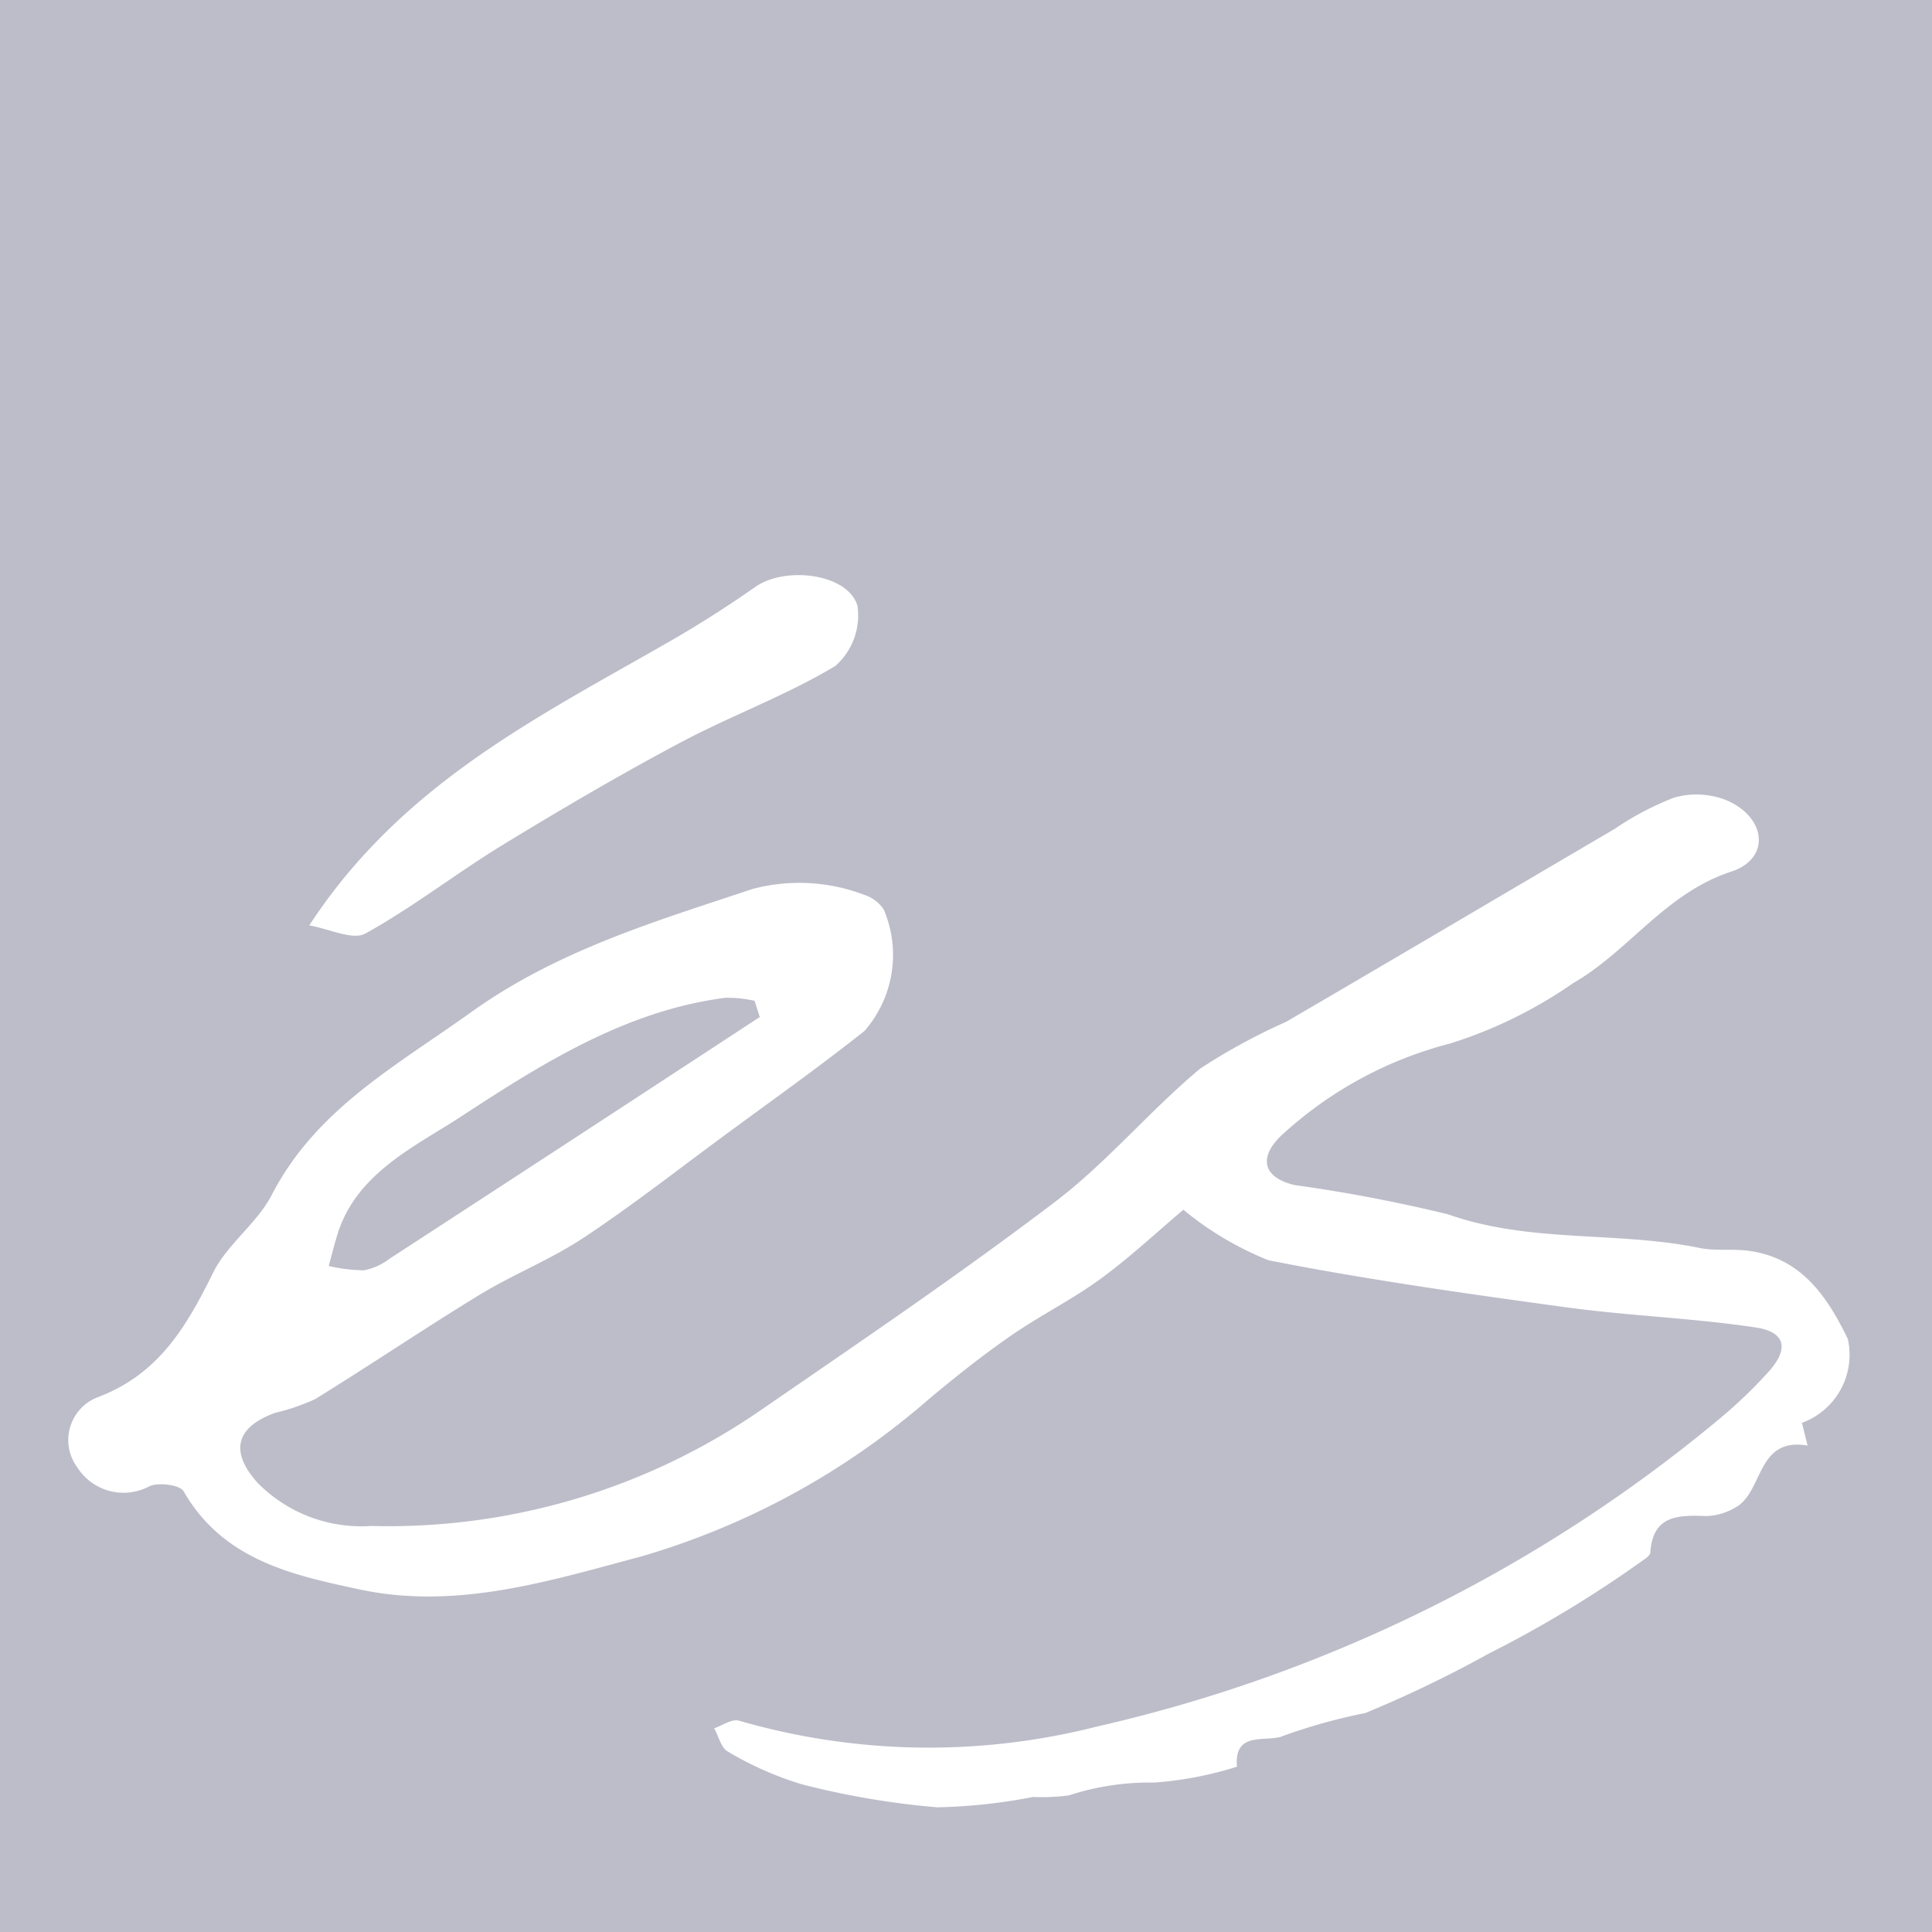 <svg xmlns="http://www.w3.org/2000/svg" width="56" height="56" viewBox="0 0 56 56">
  <g id="Group_4121" data-name="Group 4121" transform="translate(-1593.863 -5350)">
    <rect id="Rectangle_1631" data-name="Rectangle 1631" width="56" height="56" transform="translate(1593.863 5350)" fill="#bcbdc9"/>
    <g id="Group_4118" data-name="Group 4118" transform="translate(1353.973 5144.494)">
      <path id="Path_8982" data-name="Path 8982" d="M292.12,263.351l.164.658c-1.5-.256-1.272,1.364-2.1,1.8a1.771,1.771,0,0,1-.832.244c-.813-.031-1.555-.03-1.626,1.054-.005.076-.112.163-.192.213a33.9,33.9,0,0,1-4.5,2.724,34.5,34.5,0,0,1-3.572,1.719,16.388,16.388,0,0,0-2.357.654c-.468.221-1.458-.179-1.36.9a10.443,10.443,0,0,1-2.4.461,7.529,7.529,0,0,0-2.475.372,6.068,6.068,0,0,1-1.038.045,16.106,16.106,0,0,1-2.774.3,23.666,23.666,0,0,1-3.924-.667,9.511,9.511,0,0,1-2.143-.947c-.2-.105-.269-.445-.4-.677.238-.08.5-.272.711-.223a19.754,19.754,0,0,0,10.4.169,43.17,43.17,0,0,0,18.018-8.907,13.894,13.894,0,0,0,1.419-1.357c.612-.671.518-1.17-.362-1.3-1.82-.274-3.672-.335-5.5-.585-2.881-.395-5.766-.8-8.617-1.362a9.272,9.272,0,0,1-2.469-1.465c-.779.657-1.557,1.388-2.413,2.012-.824.6-1.752,1.059-2.59,1.641s-1.614,1.2-2.388,1.847a22.054,22.054,0,0,1-8.339,4.554c-2.629.7-5.322,1.55-8.125.956-1.986-.421-3.979-.86-5.122-2.847-.107-.187-.7-.263-.977-.157a1.587,1.587,0,0,1-2.108-.541,1.329,1.329,0,0,1,.566-2.02c1.794-.666,2.6-2.058,3.372-3.62.411-.828,1.275-1.431,1.7-2.255,1.287-2.49,3.6-3.734,5.766-5.287,2.525-1.809,5.342-2.636,8.178-3.583a5.277,5.277,0,0,1,3.244.178,1.051,1.051,0,0,1,.553.425,3.35,3.35,0,0,1-.561,3.515c-1.327,1.053-2.712,2.034-4.076,3.04-1.349.994-2.67,2.03-4.066,2.954-.953.632-2.04,1.06-3.02,1.657-1.6.977-3.16,2.033-4.758,3.019a6.219,6.219,0,0,1-1.163.4c-1.143.414-1.32,1.122-.508,2.027a4.22,4.22,0,0,0,3.291,1.251,19.009,19.009,0,0,0,11.328-3.38c2.858-1.967,5.734-3.916,8.494-6.013,1.51-1.147,2.746-2.644,4.207-3.862a17.508,17.508,0,0,1,2.491-1.357c3.182-1.855,6.351-3.732,9.529-5.595a8.4,8.4,0,0,1,1.728-.908,2.38,2.38,0,0,1,1.484.069c1.18.488,1.323,1.7.161,2.08-1.914.627-2.958,2.3-4.585,3.234a13.061,13.061,0,0,1-3.559,1.747,11.388,11.388,0,0,0-4.782,2.565c-.775.662-.716,1.3.262,1.537a44.884,44.884,0,0,1,4.457.85c2.385.841,4.884.482,7.287.974.464.095.961.019,1.434.084,1.522.209,2.272,1.327,2.867,2.555A2.1,2.1,0,0,1,292.12,263.351Zm-30.208-11.763-.149-.47a3.639,3.639,0,0,0-.845-.088c-2.914.374-5.374,1.945-7.7,3.466-1.275.833-3,1.617-3.544,3.386-.094.3-.172.615-.257.922a4.693,4.693,0,0,0,1.026.125,1.79,1.79,0,0,0,.745-.339Q256.553,255.1,261.912,251.588Z" transform="translate(0 -16.603)" fill="#fff"/>
      <path id="Path_8983" data-name="Path 8983" d="M267.042,232.33c2.663-4.082,6.6-6.024,10.366-8.186.879-.5,1.739-1.049,2.569-1.63.865-.605,2.684-.385,2.956.556a1.952,1.952,0,0,1-.64,1.737c-1.431.862-3.029,1.442-4.509,2.231-1.748.931-3.459,1.934-5.149,2.967-1.343.821-2.592,1.8-3.966,2.56C268.3,232.769,267.627,232.429,267.042,232.33Z" transform="translate(-18.188)" fill="#fff"/>
    </g>
  </g>
</svg>
